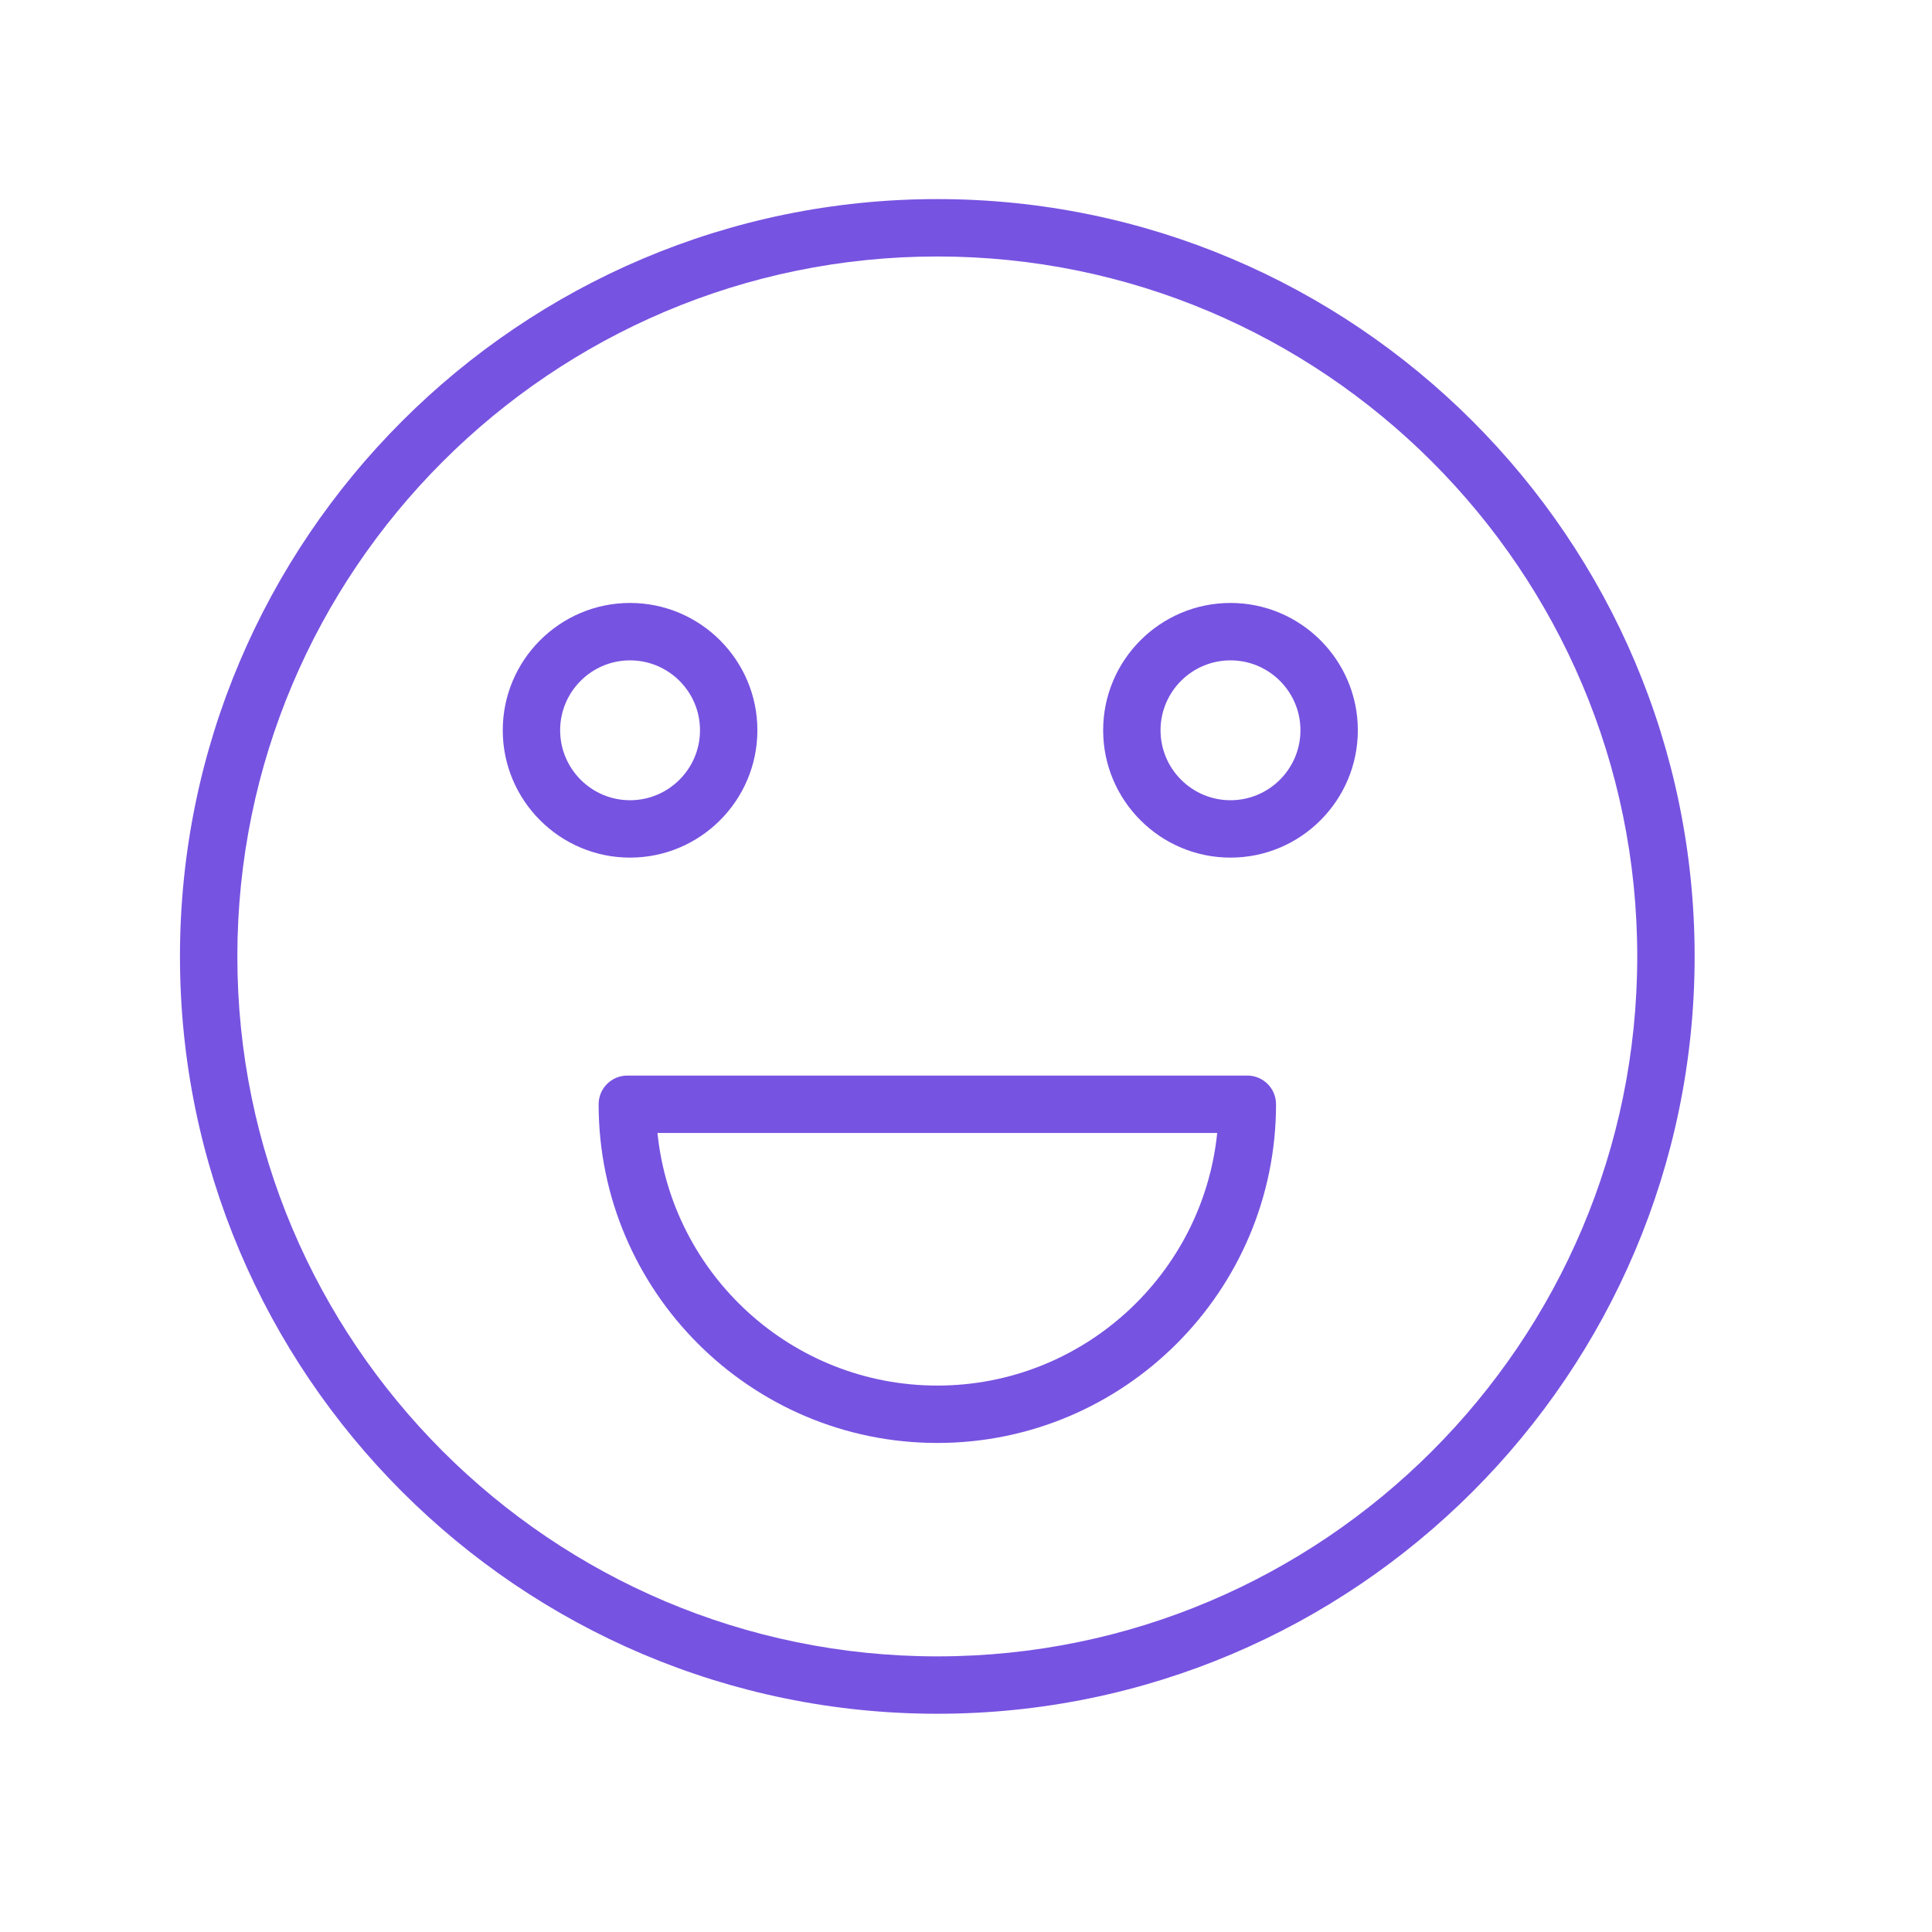 <?xml version="1.0" encoding="UTF-8"?> <svg xmlns="http://www.w3.org/2000/svg" width="101" height="101" viewBox="0 0 101 101" fill="none"> <path d="M49 10.408C27.169 10.408 9.408 28.169 9.408 50C9.408 71.831 27.169 89.591 49 89.591C70.831 89.591 88.591 71.83 88.591 50C88.591 28.168 70.831 10.408 49 10.408ZM49 86.591C28.823 86.591 12.408 70.176 12.408 50C12.408 29.823 28.823 13.408 49 13.408C69.177 13.408 85.591 29.823 85.591 50C85.591 70.176 69.177 86.591 49 86.591Z" fill="#7753E1"></path> <path d="M65.208 56.228H32.795C31.966 56.228 31.295 56.9 31.295 57.728C31.295 67.492 39.237 75.434 49 75.434C58.764 75.434 66.708 67.492 66.708 57.728C66.708 56.9 66.037 56.228 65.208 56.228ZM49 72.434C41.398 72.434 35.125 66.635 34.371 59.228H63.632C62.878 66.635 56.604 72.434 49 72.434Z" fill="#7753E1"></path> <path d="M39.594 38.176C39.594 34.507 36.608 31.521 32.937 31.521C29.268 31.521 26.283 34.507 26.283 38.176C26.283 41.847 29.268 44.834 32.937 44.834C36.607 44.834 39.594 41.847 39.594 38.176ZM29.283 38.176C29.283 36.16 30.922 34.522 32.937 34.522C34.954 34.522 36.594 36.161 36.594 38.176C36.594 40.194 34.953 41.834 32.937 41.834C30.922 41.834 29.283 40.194 29.283 38.176Z" fill="#7753E1"></path> <path d="M64.327 31.521C60.656 31.521 57.67 34.507 57.67 38.176C57.67 41.847 60.656 44.834 64.327 44.834C67.998 44.834 70.984 41.847 70.984 38.176C70.984 34.507 67.998 31.521 64.327 31.521ZM64.327 41.834C62.31 41.834 60.67 40.193 60.67 38.176C60.67 36.16 62.311 34.522 64.327 34.522C66.343 34.522 67.984 36.161 67.984 38.176C67.984 40.194 66.343 41.834 64.327 41.834Z" fill="#7753E1"></path> </svg> 